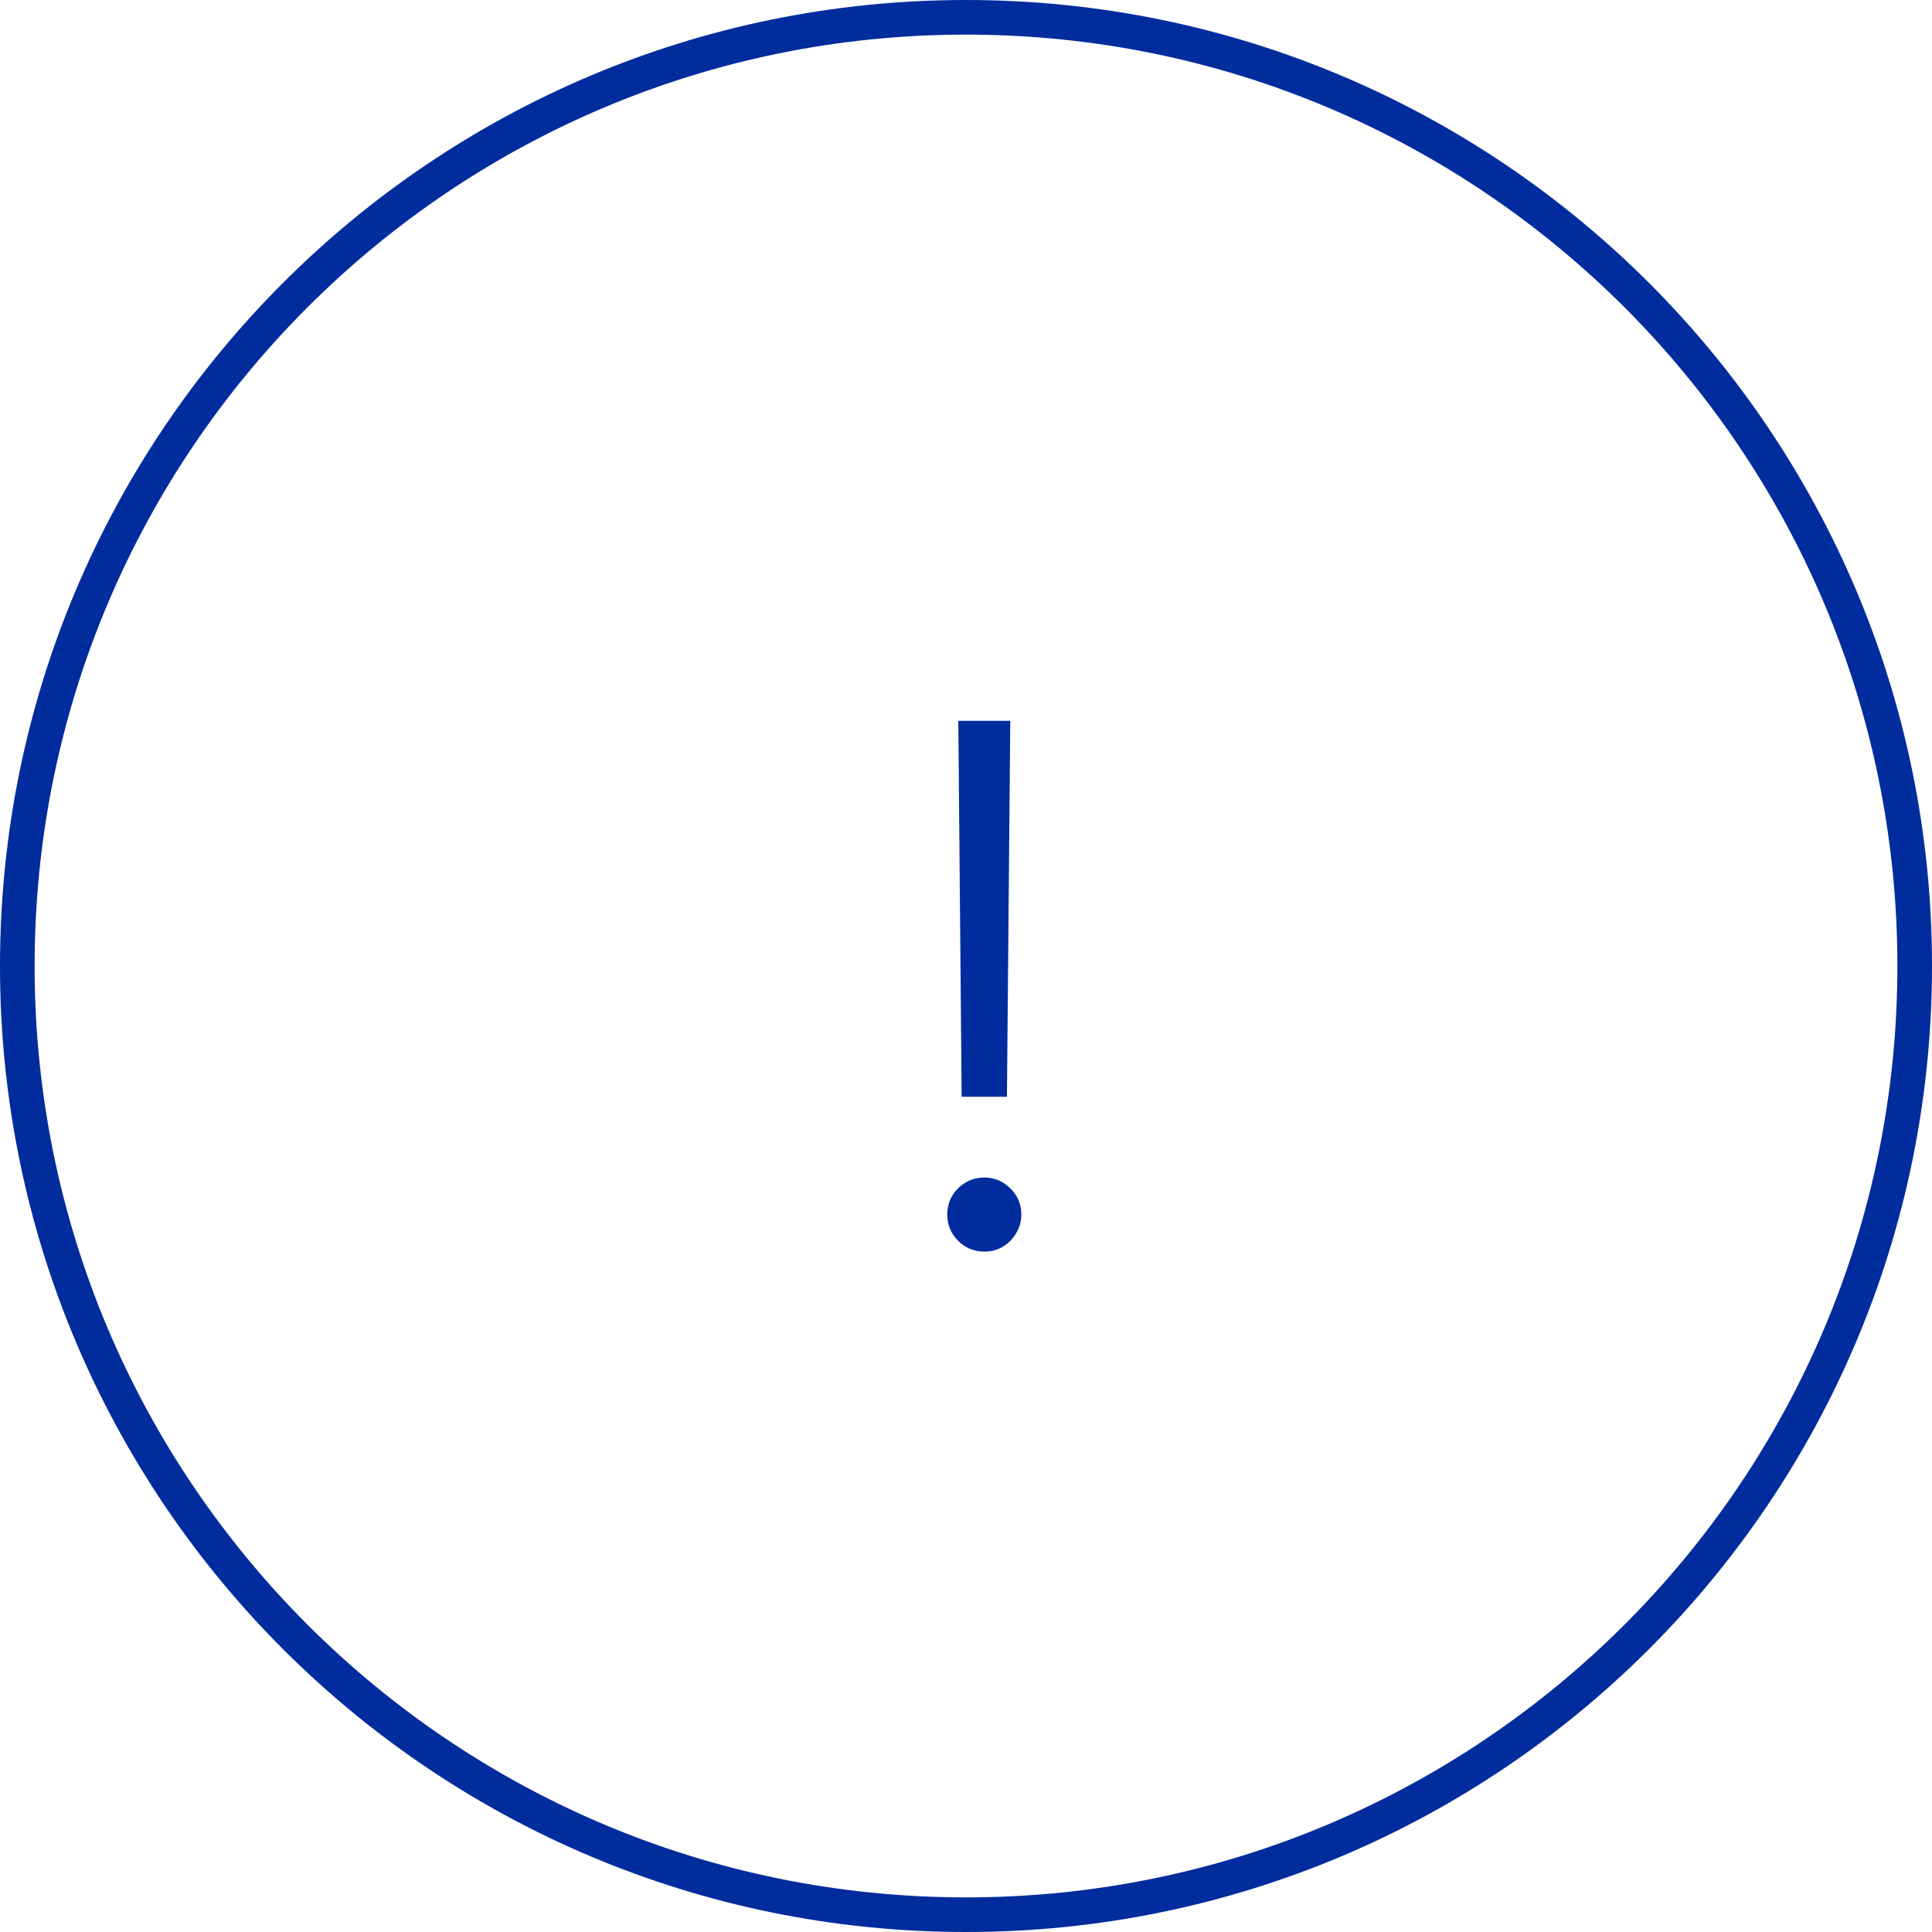 <?xml version="1.0" encoding="UTF-8"?> <svg xmlns="http://www.w3.org/2000/svg" width="48" height="48" viewBox="0 0 48 48" fill="none"> <g clip-path="url(#clip0_931_3)"> <path d="M24 47.57C37.017 47.57 47.57 37.017 47.57 24C47.57 10.983 37.017 0.43 24 0.43C10.982 0.43 0.43 10.983 0.43 24C0.43 37.017 10.982 47.57 24 47.57Z" stroke="#002C9D" stroke-width="0.86"></path> <path d="M25.1 17.909L25.017 27.248H23.892L23.809 17.909H25.1ZM24.454 31.096C24.203 31.096 23.986 31.006 23.803 30.827C23.624 30.644 23.534 30.427 23.534 30.175C23.534 29.92 23.624 29.702 23.803 29.523C23.986 29.345 24.203 29.255 24.454 29.255C24.706 29.255 24.921 29.345 25.1 29.523C25.283 29.702 25.375 29.92 25.375 30.175C25.375 30.342 25.332 30.495 25.247 30.636C25.166 30.776 25.055 30.889 24.915 30.974C24.778 31.055 24.625 31.096 24.454 31.096Z" fill="#002C9D"></path> </g> <defs> <clipPath id="clip0_931_3"> <rect width="48" height="48" fill="white"></rect> </clipPath> </defs> </svg> 